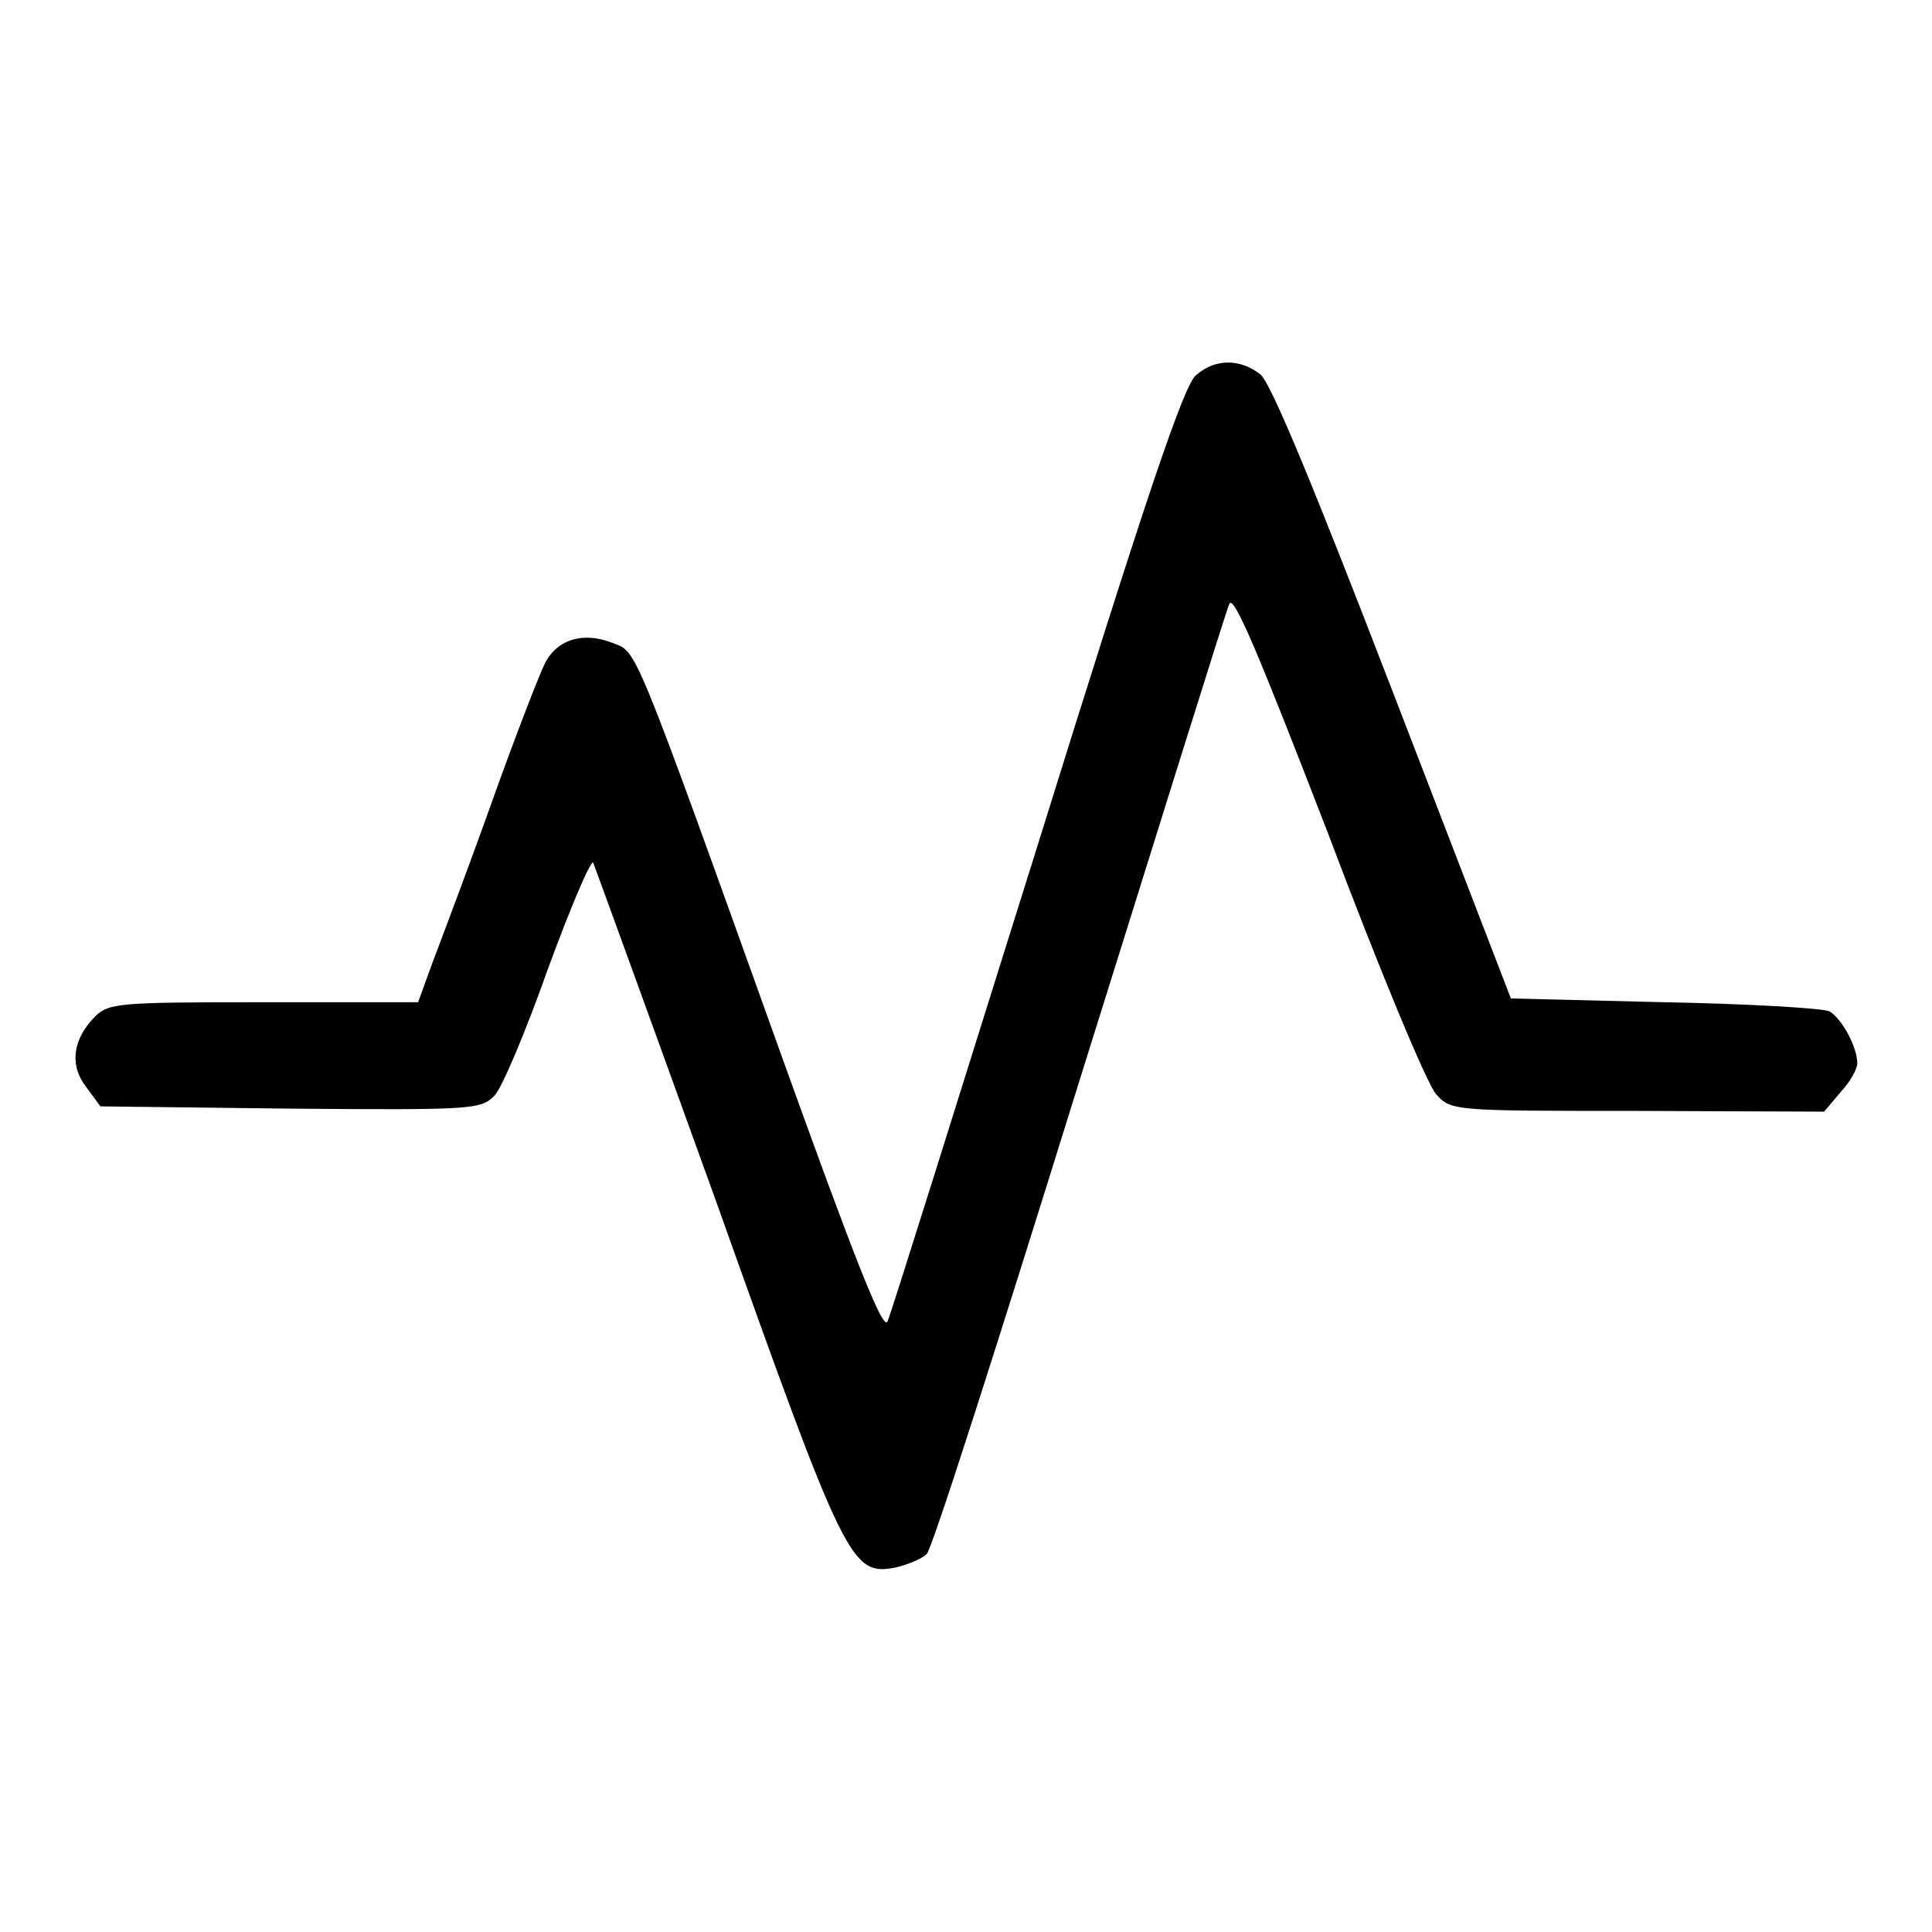 <?xml version="1.0" encoding="utf-8"?>
<!-- Svg Vector Icons : http://www.onlinewebfonts.com/icon -->
<!DOCTYPE svg PUBLIC "-//W3C//DTD SVG 1.1//EN" "http://www.w3.org/Graphics/SVG/1.1/DTD/svg11.dtd">
<svg version="1.1" xmlns="http://www.w3.org/2000/svg" xmlns:xlink="http://www.w3.org/1999/xlink" x="0px" y="0px" viewBox="0 0 256 256" enable-background="new 0 0 256 256" xml:space="preserve">
<g><g><g><path fill="#000000" d="M158.5,49.7c-1.6,1.2-6.5,15.7-21.1,62.6c-10.5,33.5-19.3,61.7-19.8,62.8c-0.6,1.3-4.3-8.1-14.4-36.2c-19.6-54.7-18.8-52.4-22-53.7c-3.8-1.5-7.3-0.6-9,2.7c-0.7,1.4-3.9,9.6-7,18.3c-3.1,8.7-6.7,18.2-7.8,21.1l-2,5.5H34.9c-19.1,0-20.5,0.1-22.3,1.9c-3,3-3.4,6.5-1.2,9.3l1.9,2.6l25.2,0.3c24.2,0.2,25.2,0.1,27-1.7c1-1,4.2-8.6,7.1-16.8c3-8.2,5.7-14.5,6-14.1c0.2,0.5,7.6,20.8,16.4,45.2c17.1,48,17.8,49.3,23.7,48.2c1.6-0.4,3.4-1.1,4.1-1.8c0.7-0.6,9.7-28.8,20.2-62.6c10.6-33.8,19.4-62.2,19.9-63.3c0.6-1.2,3.9,6.7,13.1,30.5c6.7,17.8,13.1,33.2,14.3,34.5c2,2.2,2.3,2.2,26.7,2.2l24.7,0.1l2.2-2.6c1.2-1.3,2.2-3,2.2-3.8c0-2.2-2.1-6-3.7-6.9c-0.9-0.4-10.7-1-21.9-1.2l-20.3-0.5l-15.6-40.5c-10.4-27-16.2-41.1-17.6-42.2C164.3,47.5,161,47.5,158.5,49.7z"/></g></g></g>
</svg>